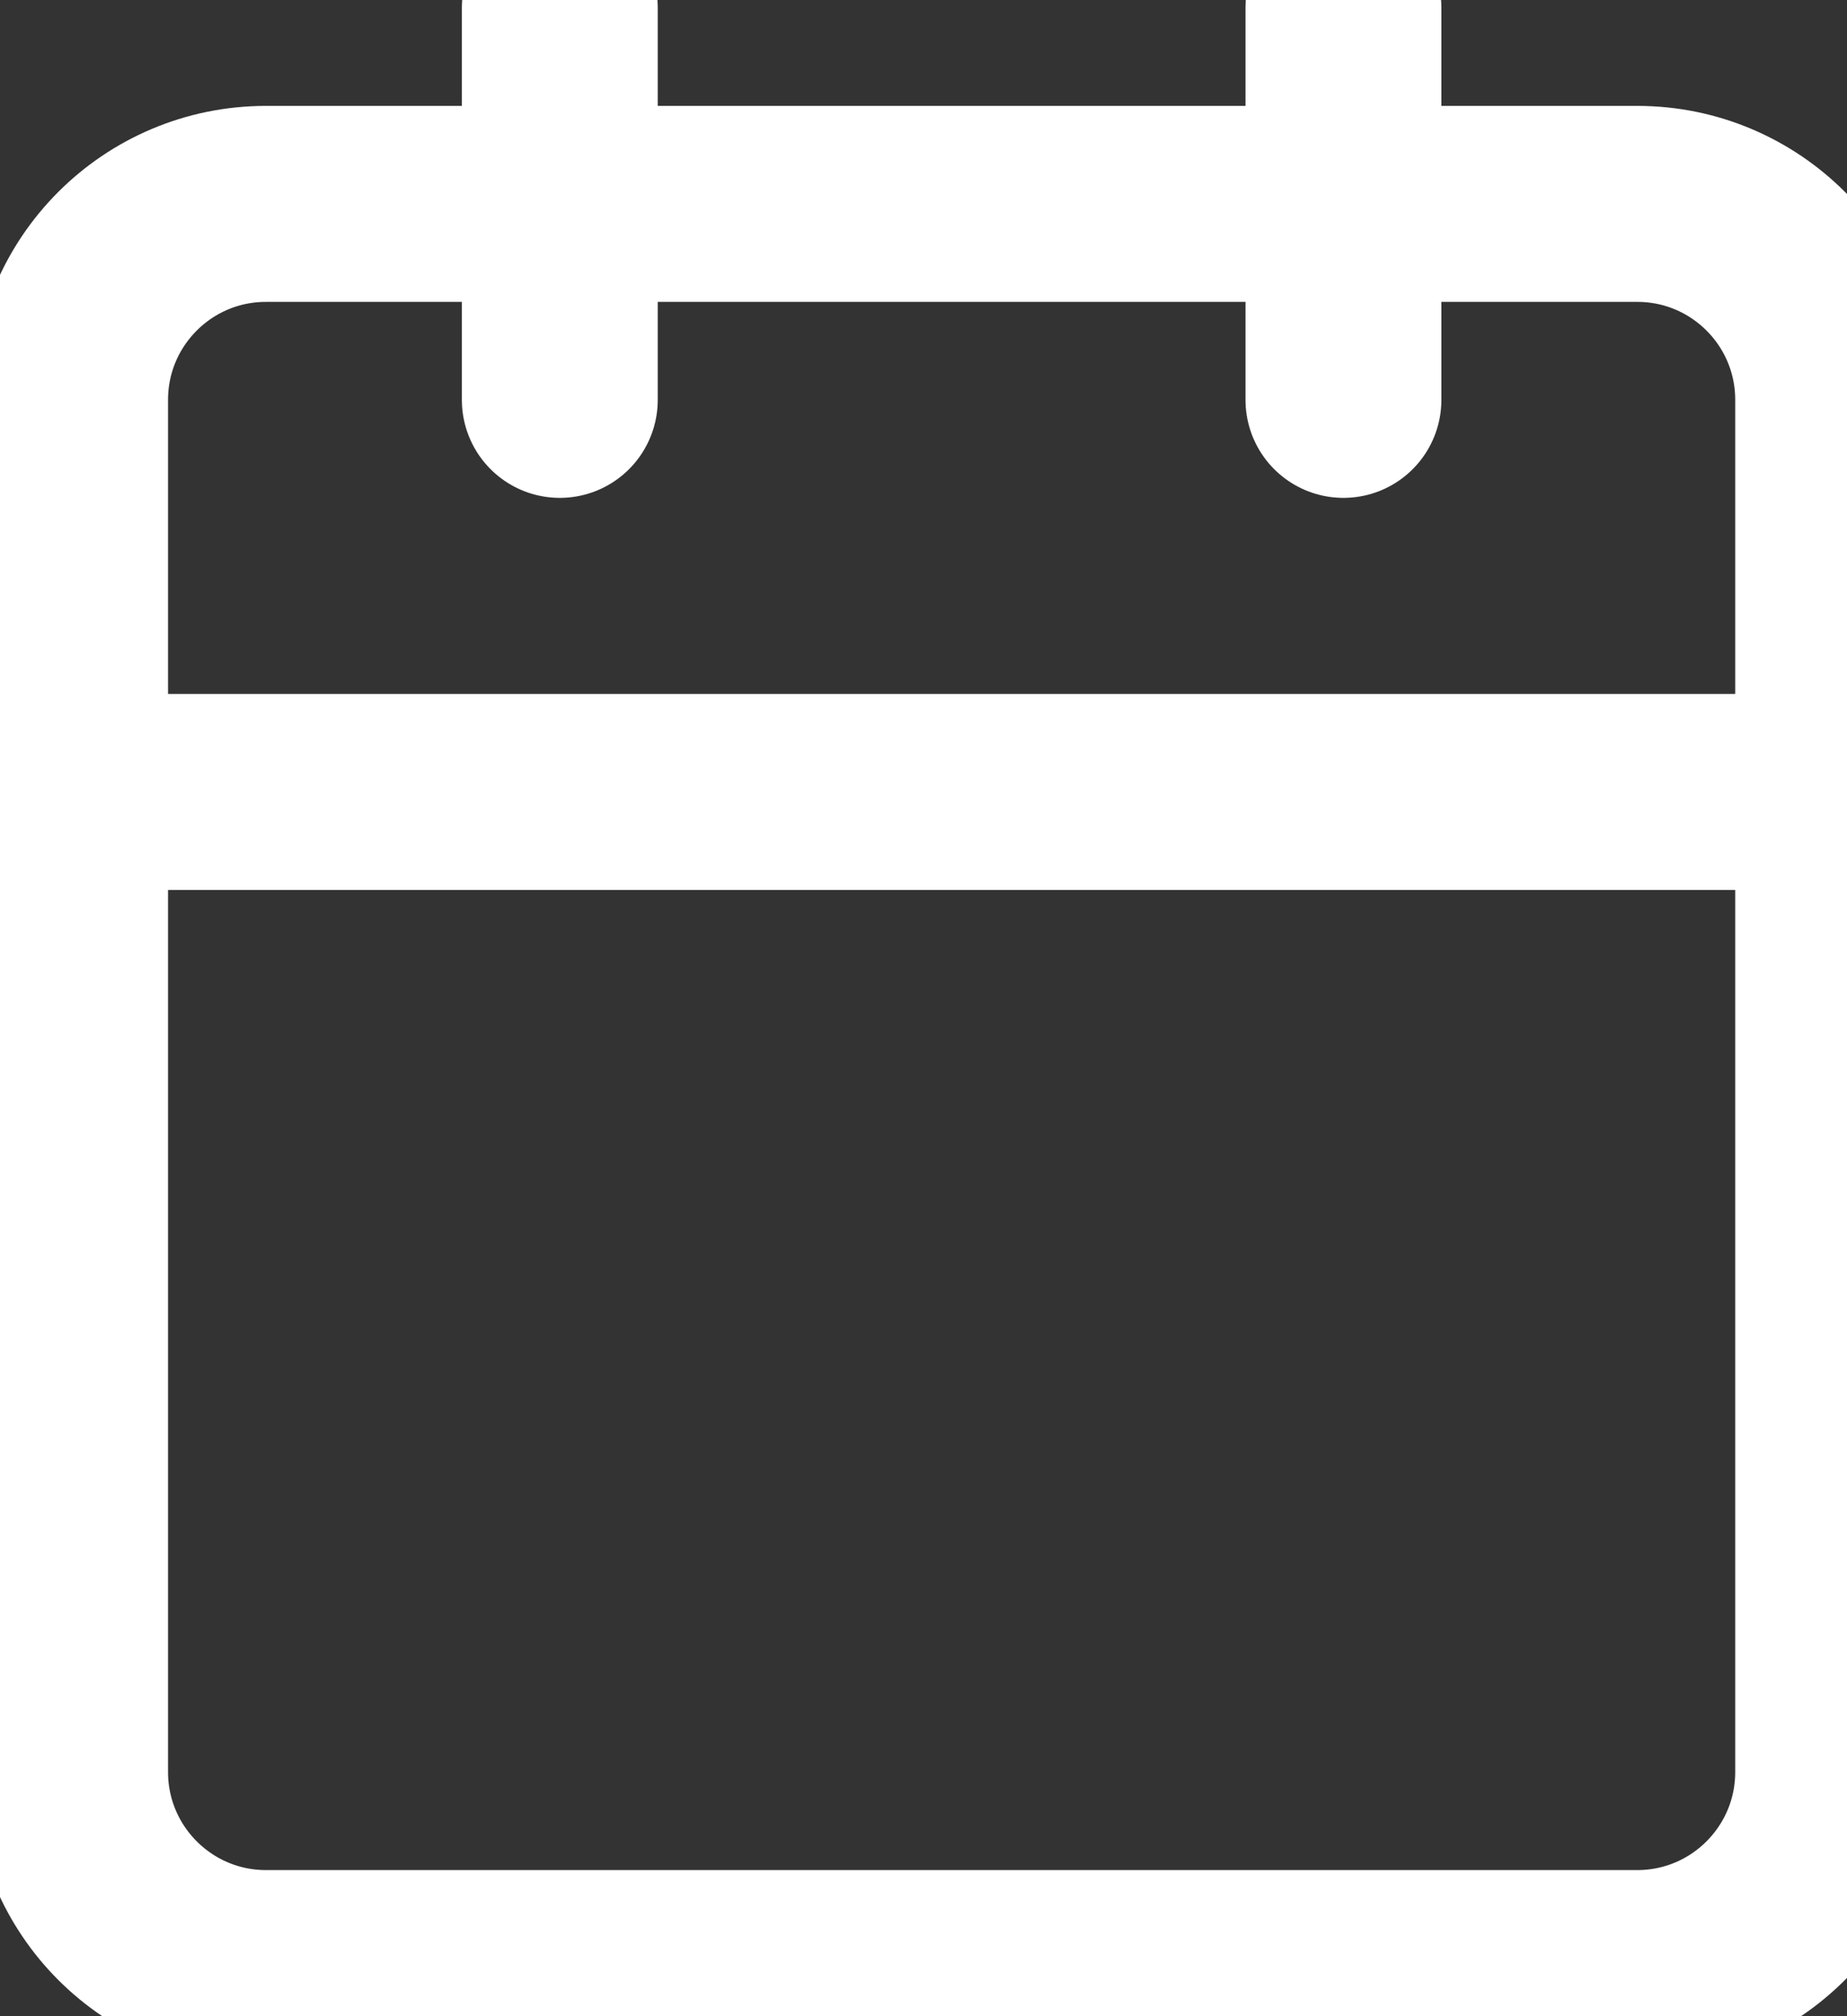 <svg width="22" height="24" viewBox="0 0 22 24" fill="none" xmlns="http://www.w3.org/2000/svg">
<rect x="0" y="0" width="22" height="24" fill="#333333" stroke="none"/>
<path d="M6.668 0.093V4.76M16.002 0.093V4.76M0.835 9.427H21.835M3.168 2.427H19.502C20.79 2.427 21.835 3.471 21.835 4.76V21.093C21.835 22.382 20.79 23.427 19.502 23.427H3.168C1.88 23.427 0.835 22.382 0.835 21.093V4.76C0.835 3.471 1.88 2.427 3.168 2.427Z" stroke="white" style="stroke:white;stroke-opacity:1;" stroke-width="2.333" stroke-linecap="round" stroke-linejoin="round"/>
</svg>
